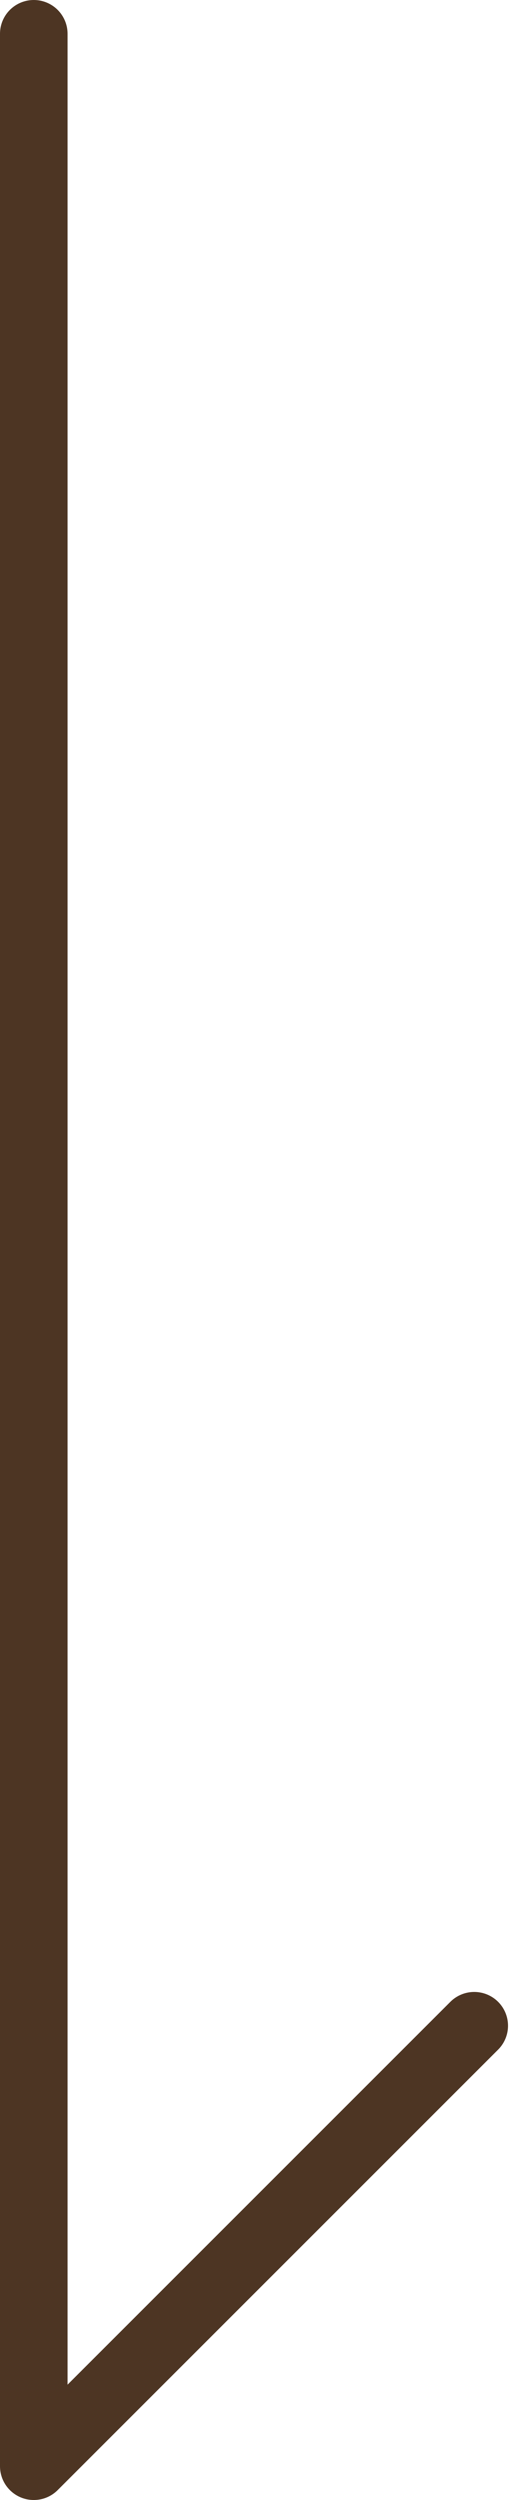 <svg xmlns="http://www.w3.org/2000/svg" width="23.179" height="111" viewBox="0 0 23.179 111">
  <g id="グループ_49570" data-name="グループ 49570" transform="translate(-922.5 -2245.5)">
    <path id="パス_65582" data-name="パス 65582" d="M4707,2743v108l19.558-19.558" transform="translate(-3783 -496)" fill="none" stroke="#4d3523" stroke-linecap="round" stroke-linejoin="round" stroke-width="3"/>
  </g>
</svg>

